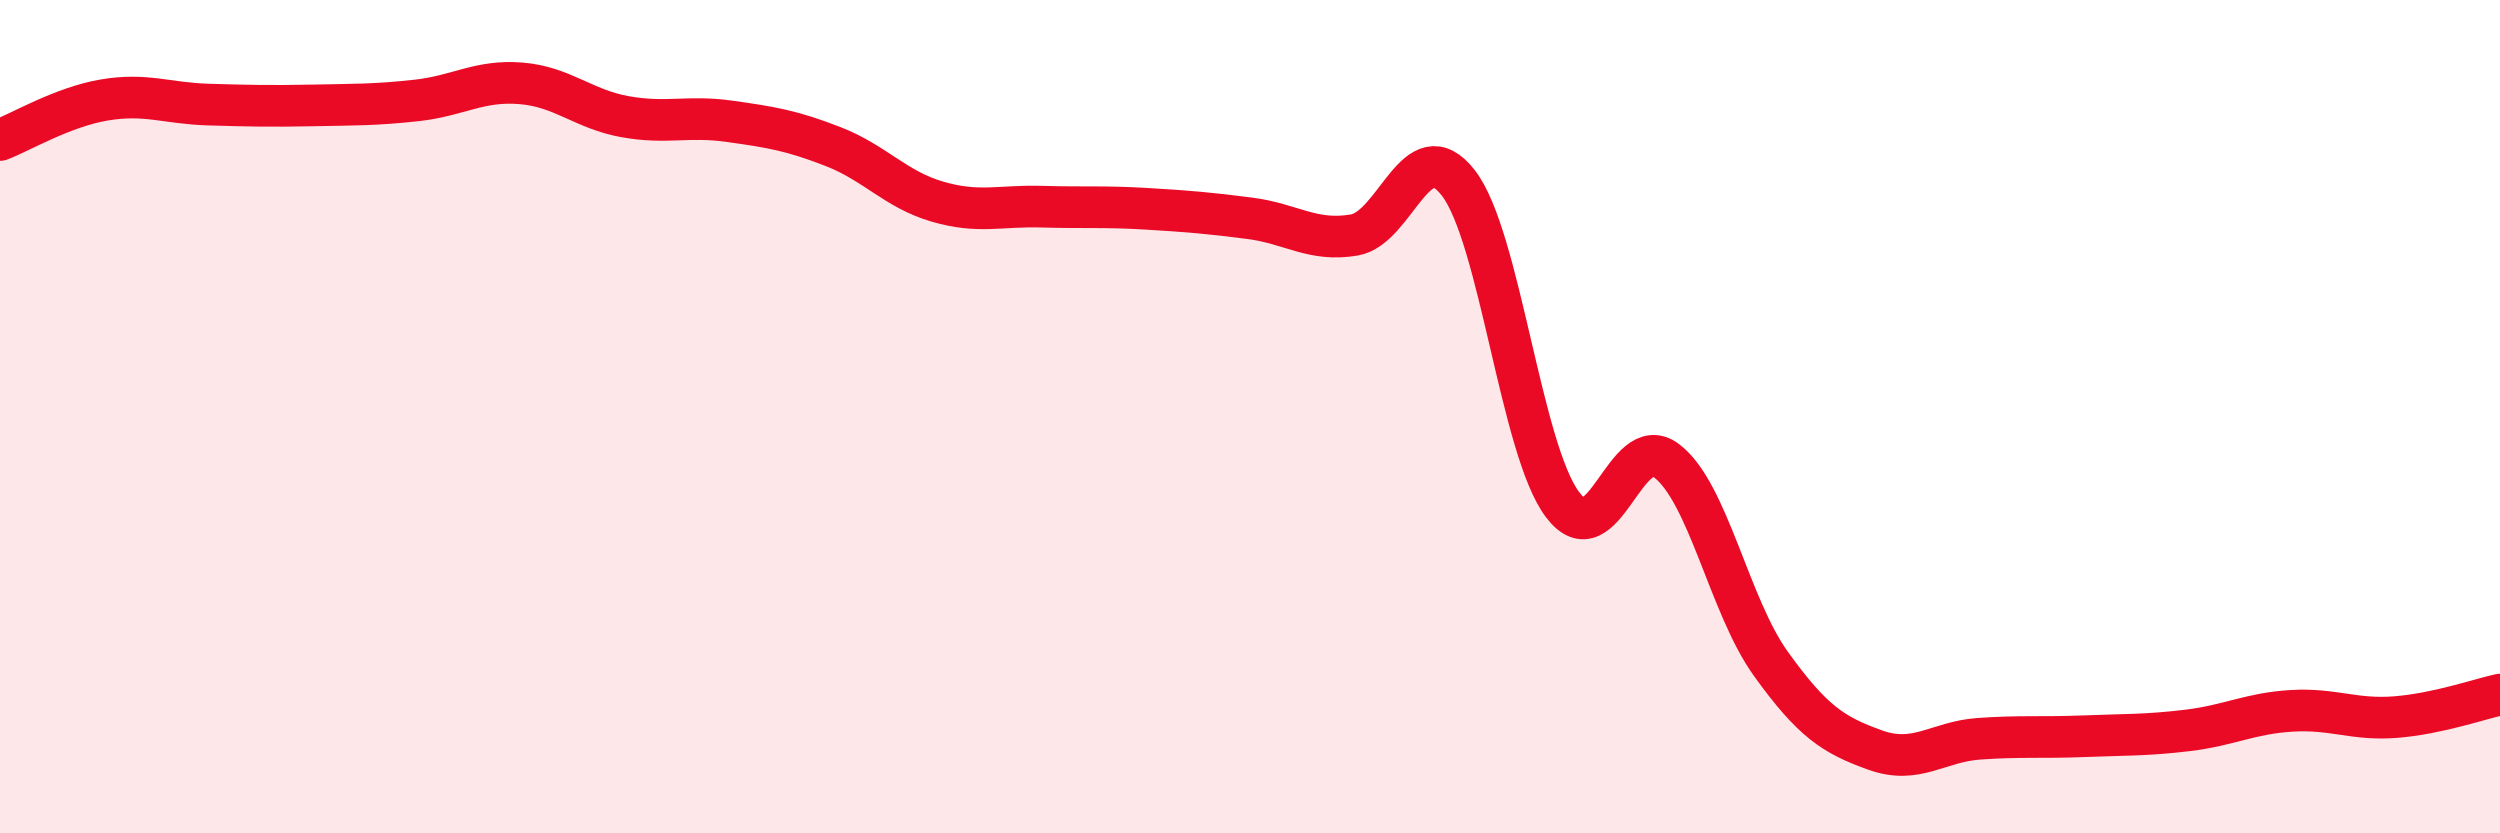 
    <svg width="60" height="20" viewBox="0 0 60 20" xmlns="http://www.w3.org/2000/svg">
      <path
        d="M 0,3.36 C 0.5,3.17 1.5,2.57 2.5,2.4 C 3.5,2.23 4,2.48 5,2.51 C 6,2.54 6.5,2.55 7.5,2.53 C 8.5,2.51 9,2.52 10,2.41 C 11,2.3 11.5,1.92 12.5,2 C 13.5,2.08 14,2.62 15,2.8 C 16,2.98 16.5,2.77 17.5,2.91 C 18.5,3.05 19,3.13 20,3.52 C 21,3.91 21.5,4.55 22.5,4.84 C 23.5,5.13 24,4.93 25,4.96 C 26,4.99 26.5,4.95 27.5,5.01 C 28.5,5.07 29,5.11 30,5.24 C 31,5.37 31.5,5.81 32.5,5.64 C 33.5,5.47 34,3.1 35,4.39 C 36,5.68 36.5,10.78 37.5,12.11 C 38.5,13.44 39,10.3 40,11.06 C 41,11.82 41.5,14.54 42.5,15.93 C 43.5,17.32 44,17.64 45,18 C 46,18.36 46.5,17.8 47.5,17.73 C 48.5,17.66 49,17.71 50,17.67 C 51,17.63 51.5,17.65 52.5,17.53 C 53.5,17.41 54,17.12 55,17.06 C 56,17 56.5,17.29 57.5,17.21 C 58.5,17.13 59.5,16.78 60,16.67L60 20L0 20Z"
        fill="#EB0A25"
        opacity="0.1"
        stroke-linecap="round"
        stroke-linejoin="round"
      />
      <path
        d="M 0,3.36 C 0.5,3.17 1.5,2.57 2.5,2.4 C 3.5,2.23 4,2.48 5,2.51 C 6,2.54 6.5,2.55 7.5,2.53 C 8.5,2.51 9,2.52 10,2.41 C 11,2.3 11.5,1.92 12.5,2 C 13.5,2.08 14,2.62 15,2.8 C 16,2.98 16.5,2.77 17.5,2.91 C 18.5,3.05 19,3.13 20,3.52 C 21,3.91 21.5,4.55 22.5,4.84 C 23.5,5.13 24,4.93 25,4.96 C 26,4.99 26.5,4.95 27.5,5.01 C 28.5,5.07 29,5.11 30,5.24 C 31,5.37 31.5,5.81 32.5,5.64 C 33.5,5.47 34,3.1 35,4.39 C 36,5.68 36.5,10.78 37.5,12.11 C 38.5,13.44 39,10.3 40,11.06 C 41,11.82 41.5,14.54 42.5,15.93 C 43.5,17.32 44,17.64 45,18 C 46,18.36 46.5,17.8 47.5,17.73 C 48.5,17.66 49,17.71 50,17.67 C 51,17.63 51.5,17.65 52.5,17.53 C 53.5,17.41 54,17.12 55,17.06 C 56,17 56.5,17.29 57.5,17.21 C 58.5,17.13 59.5,16.78 60,16.67"
        stroke="#EB0A25"
        stroke-width="1"
        fill="none"
        stroke-linecap="round"
        stroke-linejoin="round"
      />
    </svg>
  